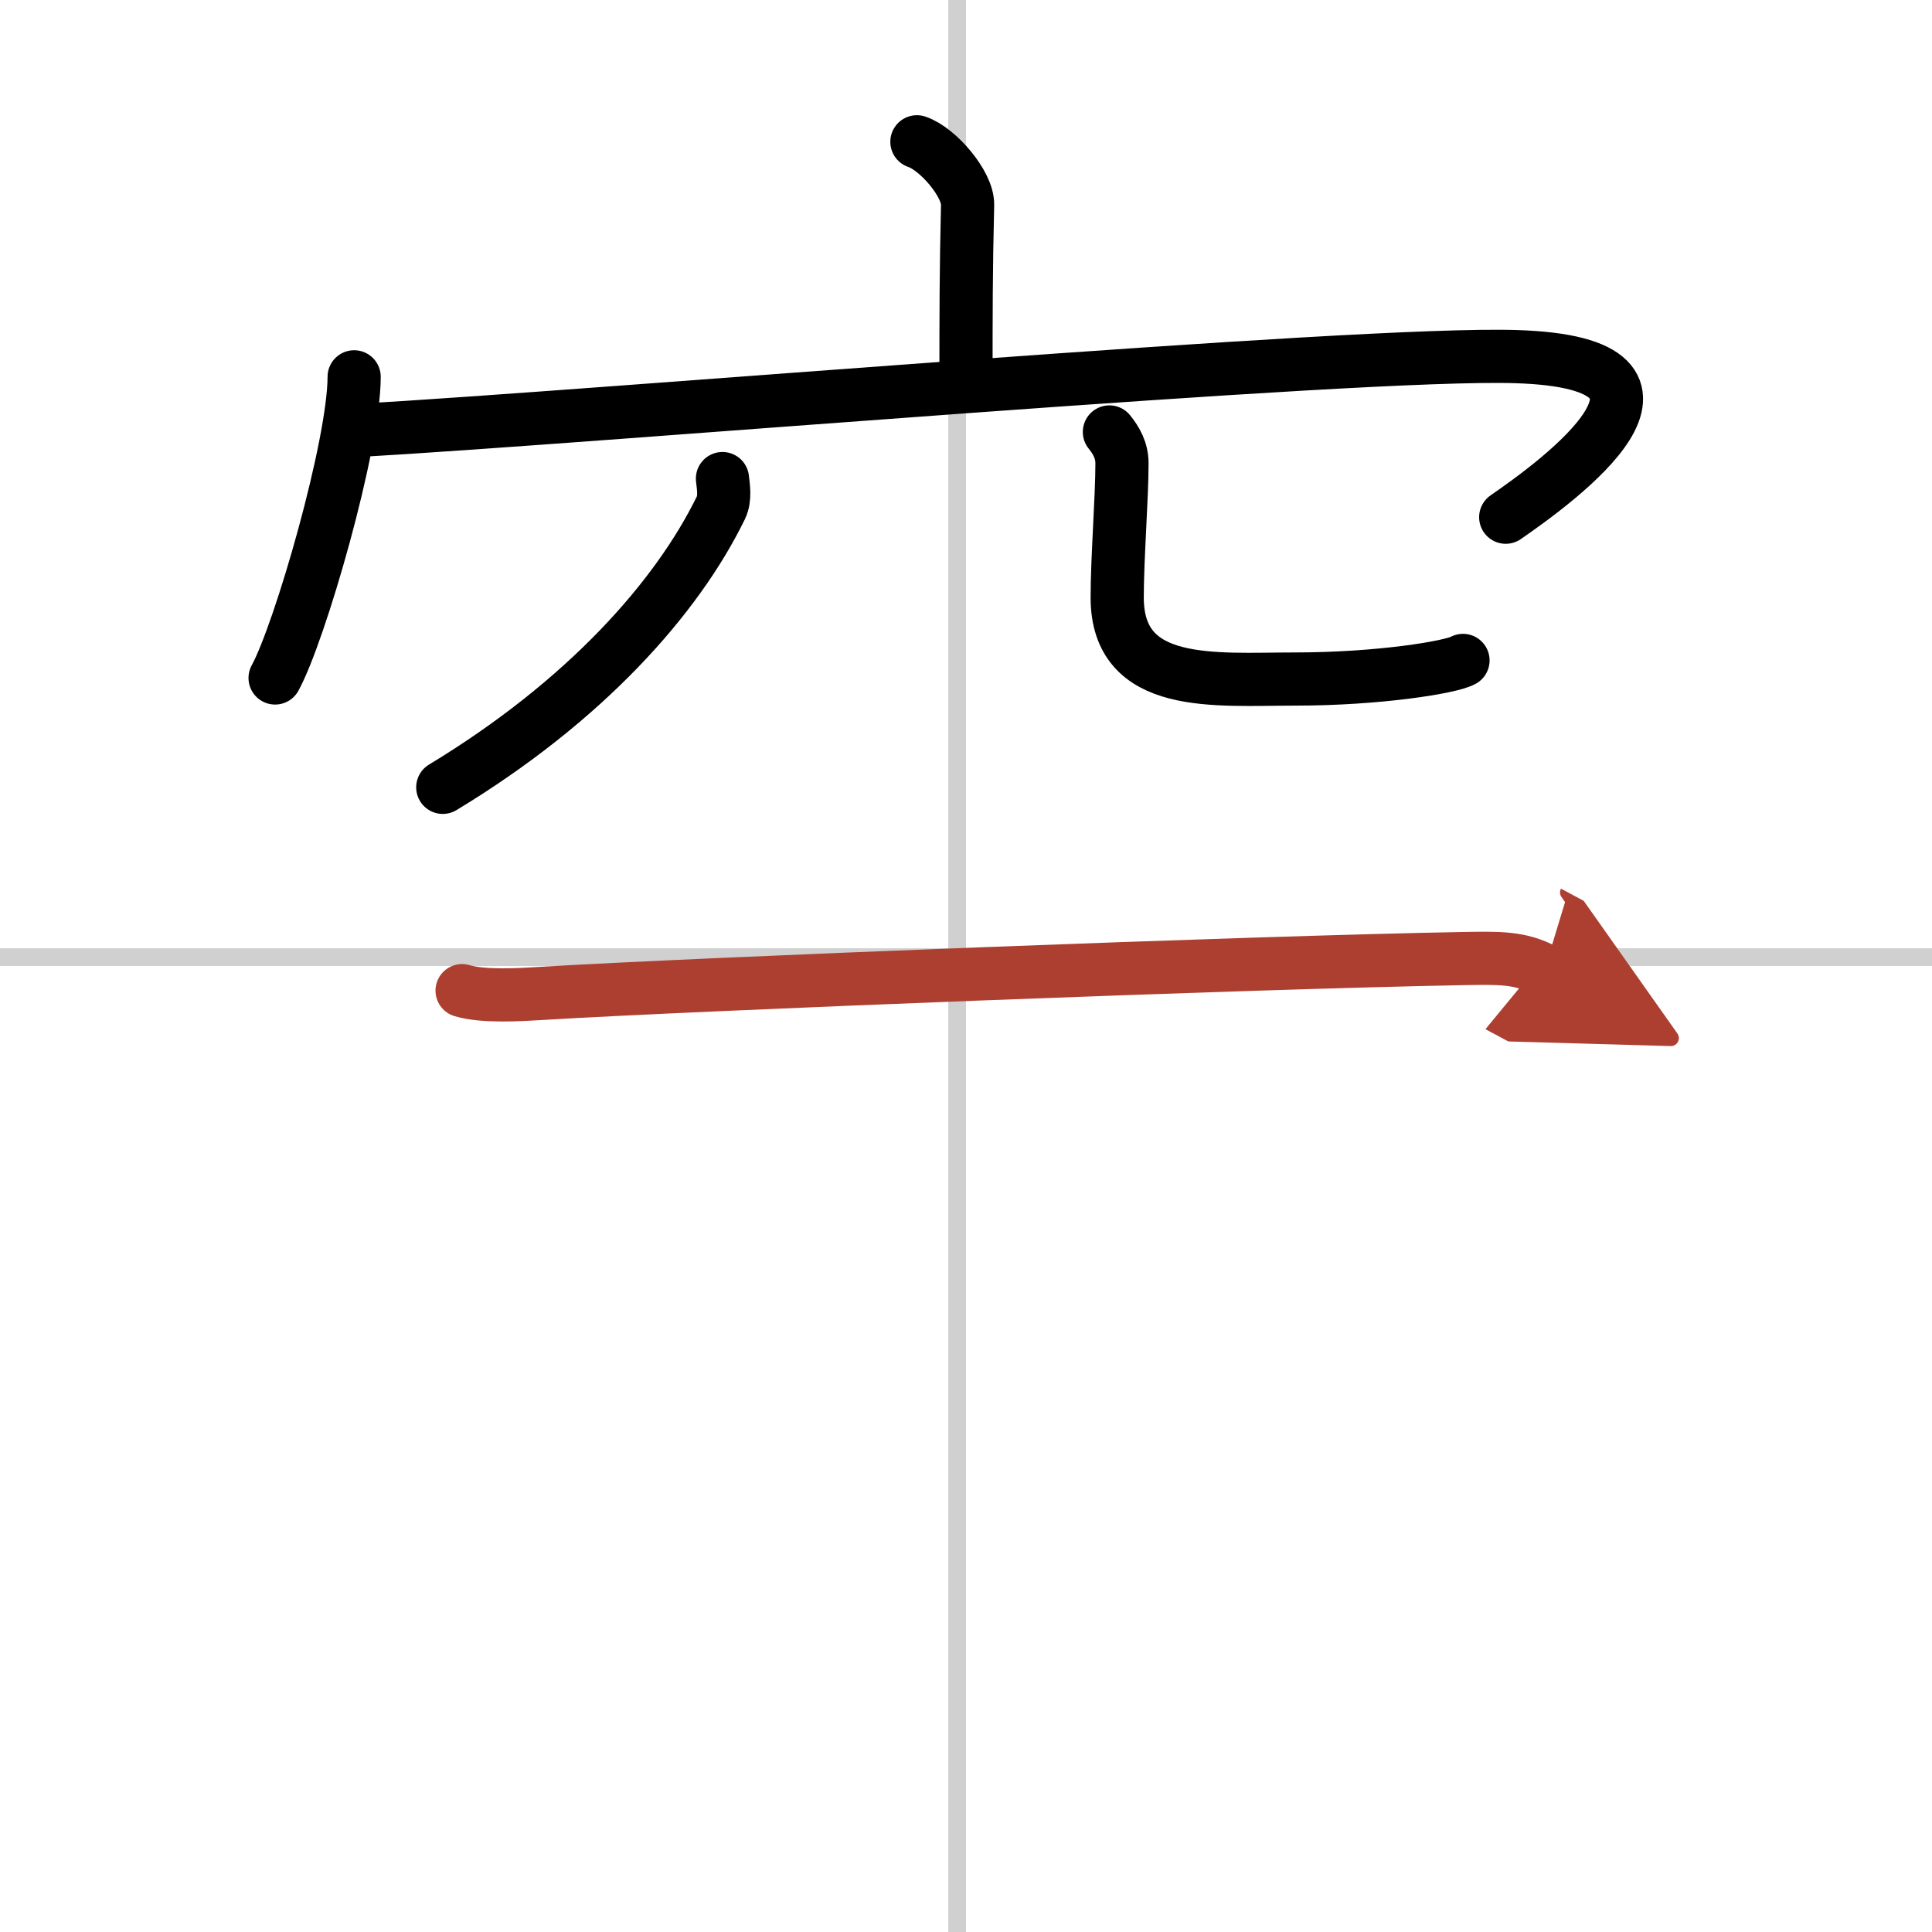 <svg width="400" height="400" viewBox="0 0 109 109" xmlns="http://www.w3.org/2000/svg"><defs><marker id="a" markerWidth="4" orient="auto" refX="1" refY="5" viewBox="0 0 10 10"><polyline points="0 0 10 5 0 10 1 5" fill="#ad3f31" stroke="#ad3f31"/></marker></defs><g fill="none" stroke="#000" stroke-linecap="round" stroke-linejoin="round" stroke-width="3"><rect width="100%" height="100%" fill="#fff" stroke="#fff"/><line x1="54" x2="54" y2="109" stroke="#d0d0d0" stroke-width="1"/><line x2="109" y1="54" y2="54" stroke="#d0d0d0" stroke-width="1"/><path d="m51.73 8c1.19 0.4 2.89 2.39 2.86 3.56-0.09 3.67-0.09 6.32-0.09 9.66"/><path d="m19.98 21.26c0 3.85-3.06 14.43-4.46 16.99"/><path d="m20.1 24.29c13.9-0.79 56.51-4.46 65.44-4.17 11.55 0.36 2.32 7.05-0.59 9.06"/><path d="m40.76 27c0.04 0.41 0.18 1.1-0.09 1.65-2.47 5.06-7.64 10.9-15.69 15.77"/><path d="m62.59 24.37c0.38 0.47 0.71 1.03 0.71 1.77 0 1.95-0.27 5.34-0.27 7.57 0 5.19 5.51 4.6 10.02 4.6 4.75 0 8.82-0.67 9.49-1.05"/><path d="m26.07 55.89c1.18 0.36 3.28 0.23 4.42 0.16 8.89-0.54 40.27-1.76 52.1-1.97 1.92-0.03 3.16-0.08 4.54 0.66" marker-end="url(#a)" stroke="#ad3f31"/></g></svg>

